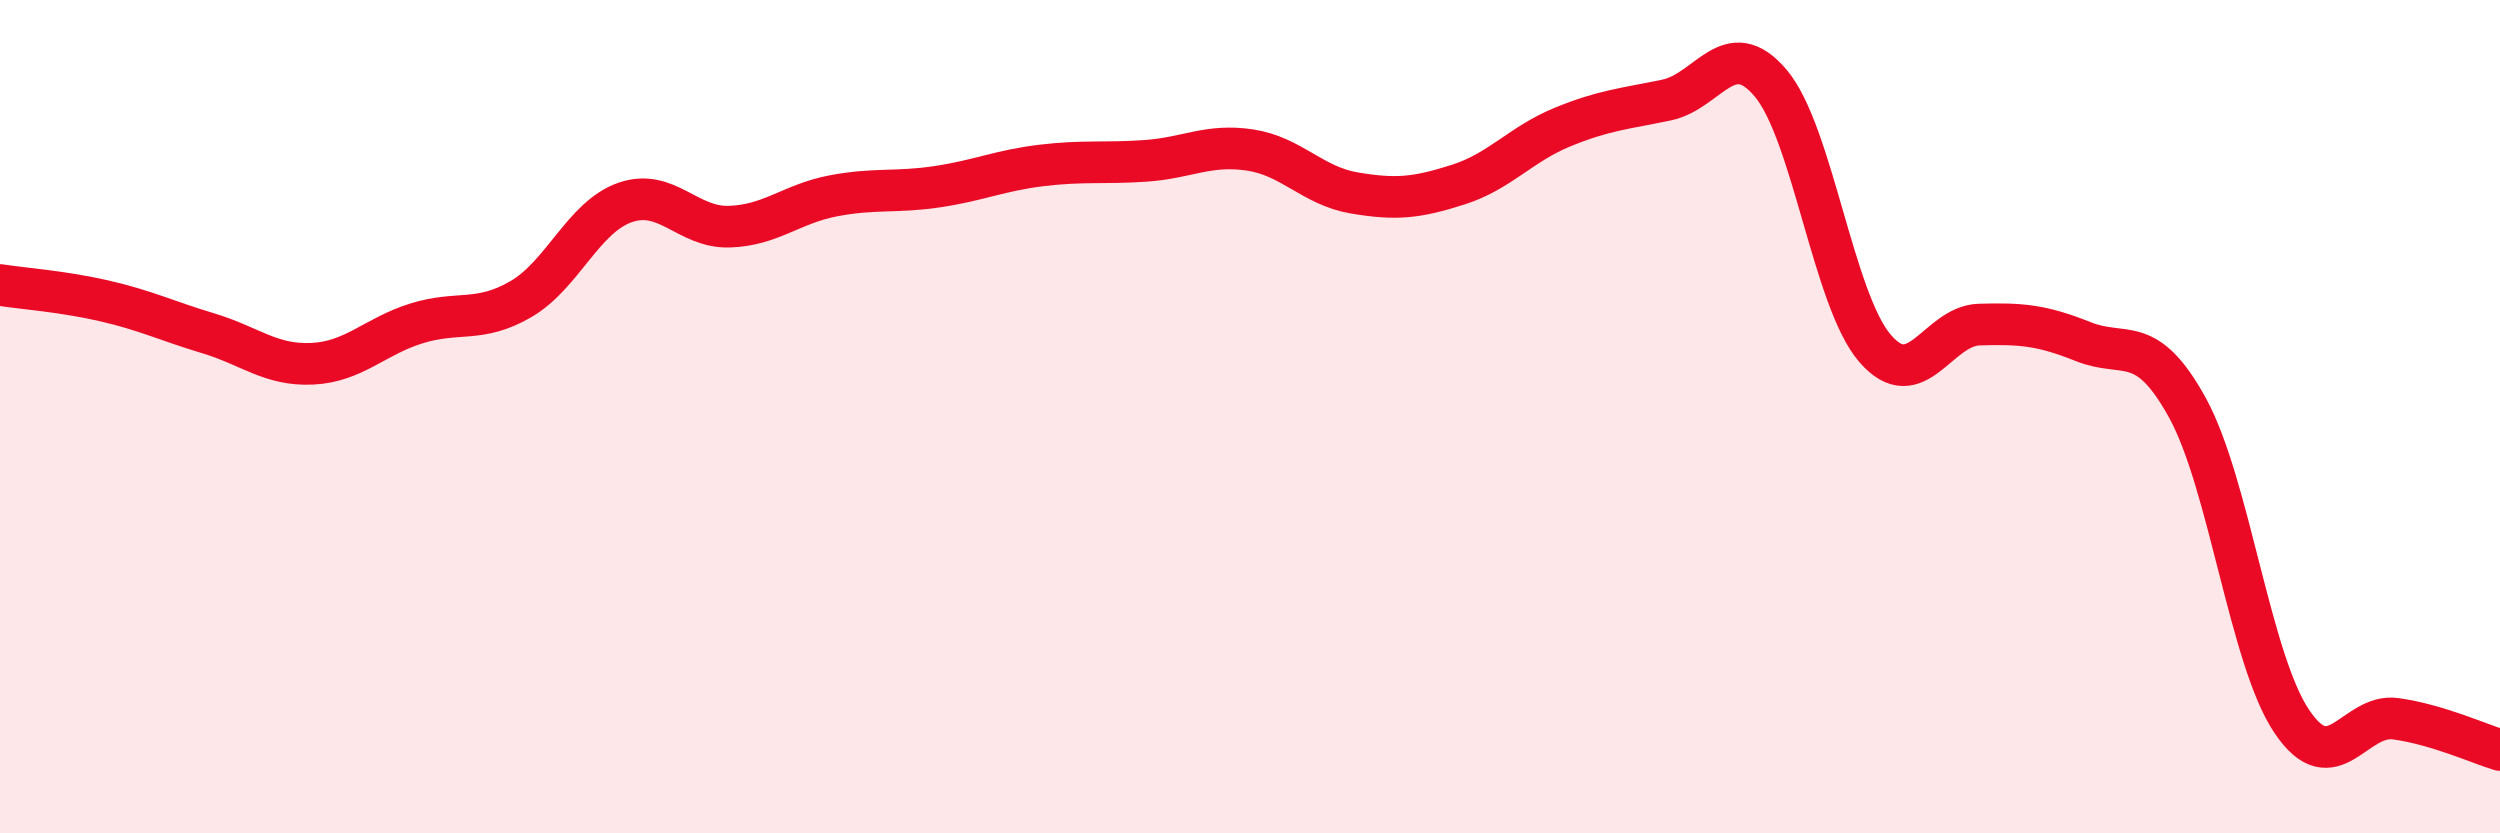 
    <svg width="60" height="20" viewBox="0 0 60 20" xmlns="http://www.w3.org/2000/svg">
      <path
        d="M 0,6.84 C 0.5,6.92 1.5,6.99 2.5,7.22 C 3.5,7.45 4,7.7 5,8 C 6,8.3 6.5,8.78 7.5,8.73 C 8.5,8.68 9,8.07 10,7.76 C 11,7.45 11.5,7.76 12.5,7.18 C 13.5,6.6 14,5.21 15,4.86 C 16,4.51 16.5,5.47 17.5,5.44 C 18.5,5.41 19,4.89 20,4.7 C 21,4.51 21.5,4.63 22.5,4.48 C 23.5,4.33 24,4.09 25,3.97 C 26,3.85 26.5,3.93 27.5,3.86 C 28.5,3.79 29,3.45 30,3.6 C 31,3.75 31.5,4.46 32.5,4.63 C 33.5,4.8 34,4.75 35,4.43 C 36,4.11 36.5,3.46 37.5,3.05 C 38.5,2.64 39,2.61 40,2.4 C 41,2.19 41.5,0.81 42.5,2 C 43.5,3.19 44,7.2 45,8.36 C 46,9.52 46.5,7.82 47.5,7.79 C 48.5,7.76 49,7.8 50,8.2 C 51,8.6 51.5,7.97 52.5,9.79 C 53.5,11.61 54,15.82 55,17.31 C 56,18.8 56.5,17.11 57.5,17.25 C 58.5,17.39 59.5,17.85 60,18L60 20L0 20Z"
        fill="#EB0A25"
        opacity="0.1"
        stroke-linecap="round"
        stroke-linejoin="round"
      />
      <path
        d="M 0,6.84 C 0.5,6.92 1.5,6.99 2.5,7.22 C 3.5,7.45 4,7.7 5,8 C 6,8.3 6.5,8.78 7.5,8.73 C 8.5,8.68 9,8.07 10,7.76 C 11,7.45 11.5,7.76 12.5,7.18 C 13.5,6.6 14,5.21 15,4.86 C 16,4.51 16.5,5.47 17.5,5.44 C 18.5,5.41 19,4.89 20,4.7 C 21,4.51 21.5,4.63 22.5,4.48 C 23.5,4.33 24,4.09 25,3.97 C 26,3.85 26.5,3.93 27.5,3.86 C 28.5,3.79 29,3.45 30,3.6 C 31,3.75 31.5,4.46 32.5,4.63 C 33.5,4.8 34,4.75 35,4.43 C 36,4.11 36.5,3.46 37.5,3.05 C 38.5,2.64 39,2.61 40,2.4 C 41,2.19 41.5,0.81 42.5,2 C 43.5,3.19 44,7.2 45,8.36 C 46,9.52 46.5,7.82 47.5,7.79 C 48.5,7.76 49,7.8 50,8.2 C 51,8.6 51.5,7.97 52.5,9.79 C 53.5,11.61 54,15.82 55,17.31 C 56,18.8 56.5,17.11 57.5,17.25 C 58.5,17.39 59.5,17.85 60,18"
        stroke="#EB0A25"
        stroke-width="1"
        fill="none"
        stroke-linecap="round"
        stroke-linejoin="round"
      />
    </svg>
  